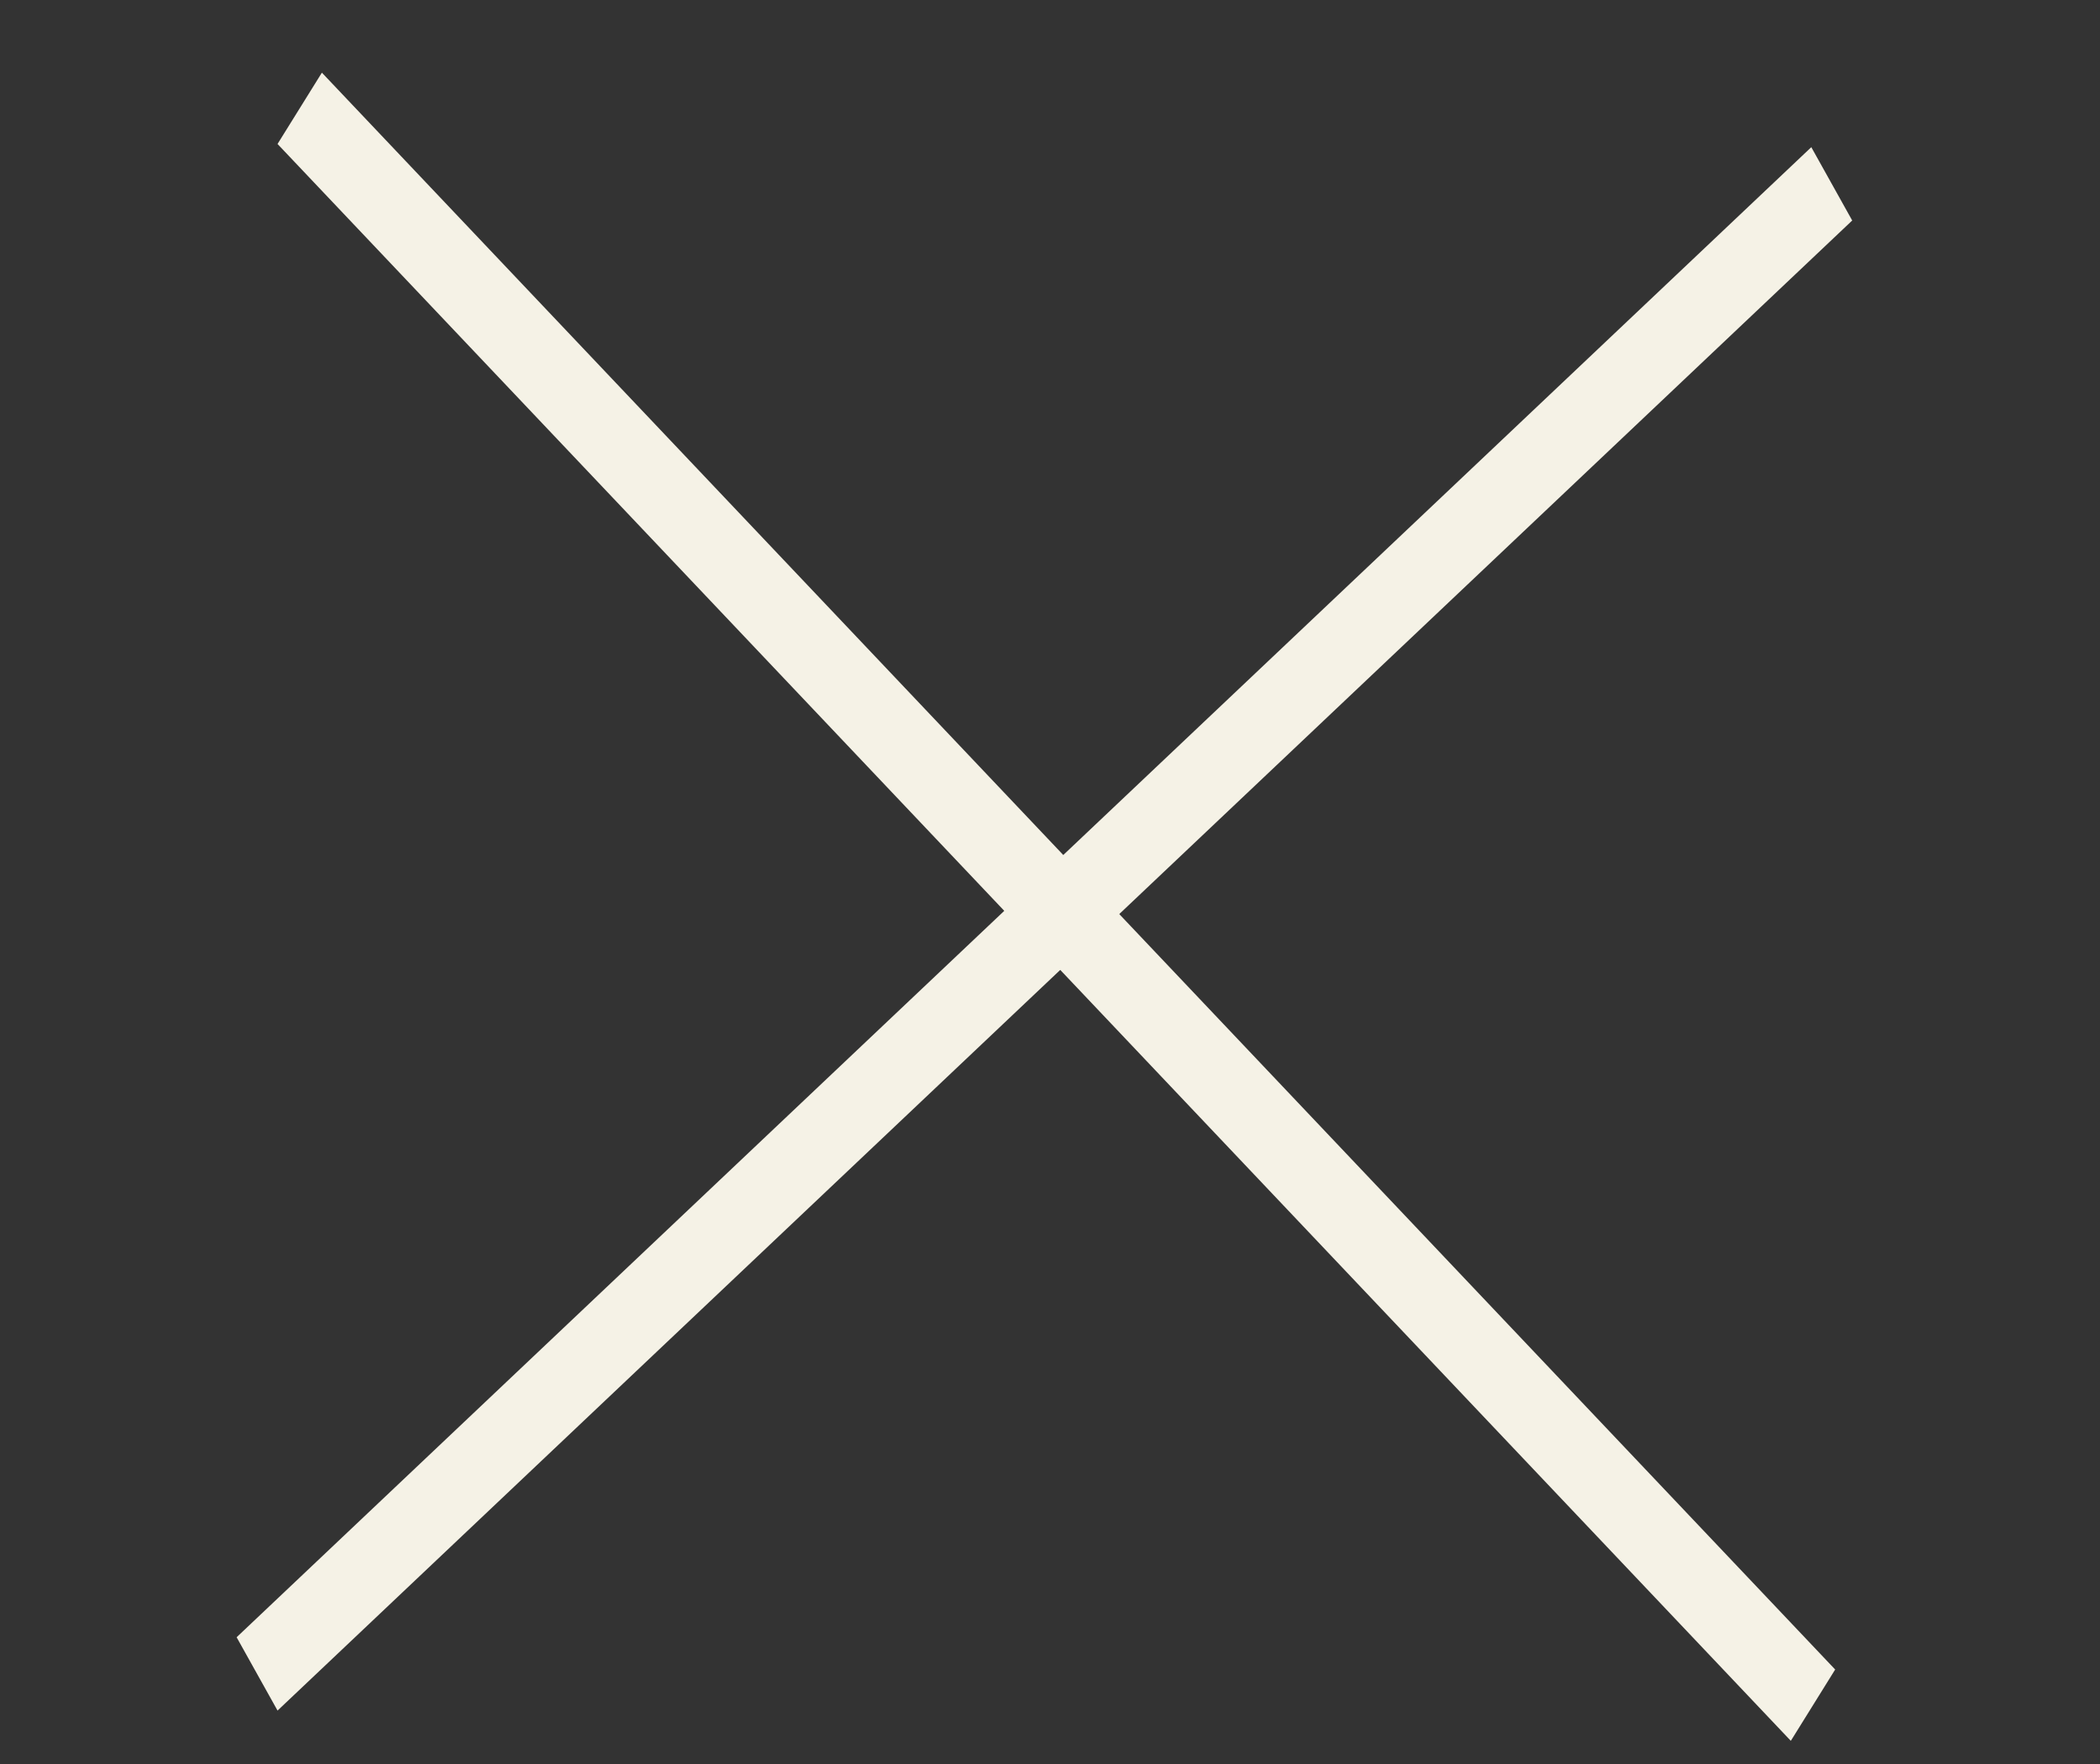 <svg width="25" height="21" viewBox="0 0 25 21" fill="none" xmlns="http://www.w3.org/2000/svg">
<rect x="0" y="0" width="25" height="21" fill="#333333" stroke="none"/>
<line y1="-0.5" x2="26.185" y2="-0.5" transform="matrix(0.688 0.726 -0.528 0.849 3.304 1.714)" stroke="#F5F2E6"/>
<line y1="-0.5" x2="25.821" y2="-0.5" transform="matrix(0.726 -0.687 0.487 0.873 3.304 20.364)" stroke="#F5F2E6"/>
</svg>
